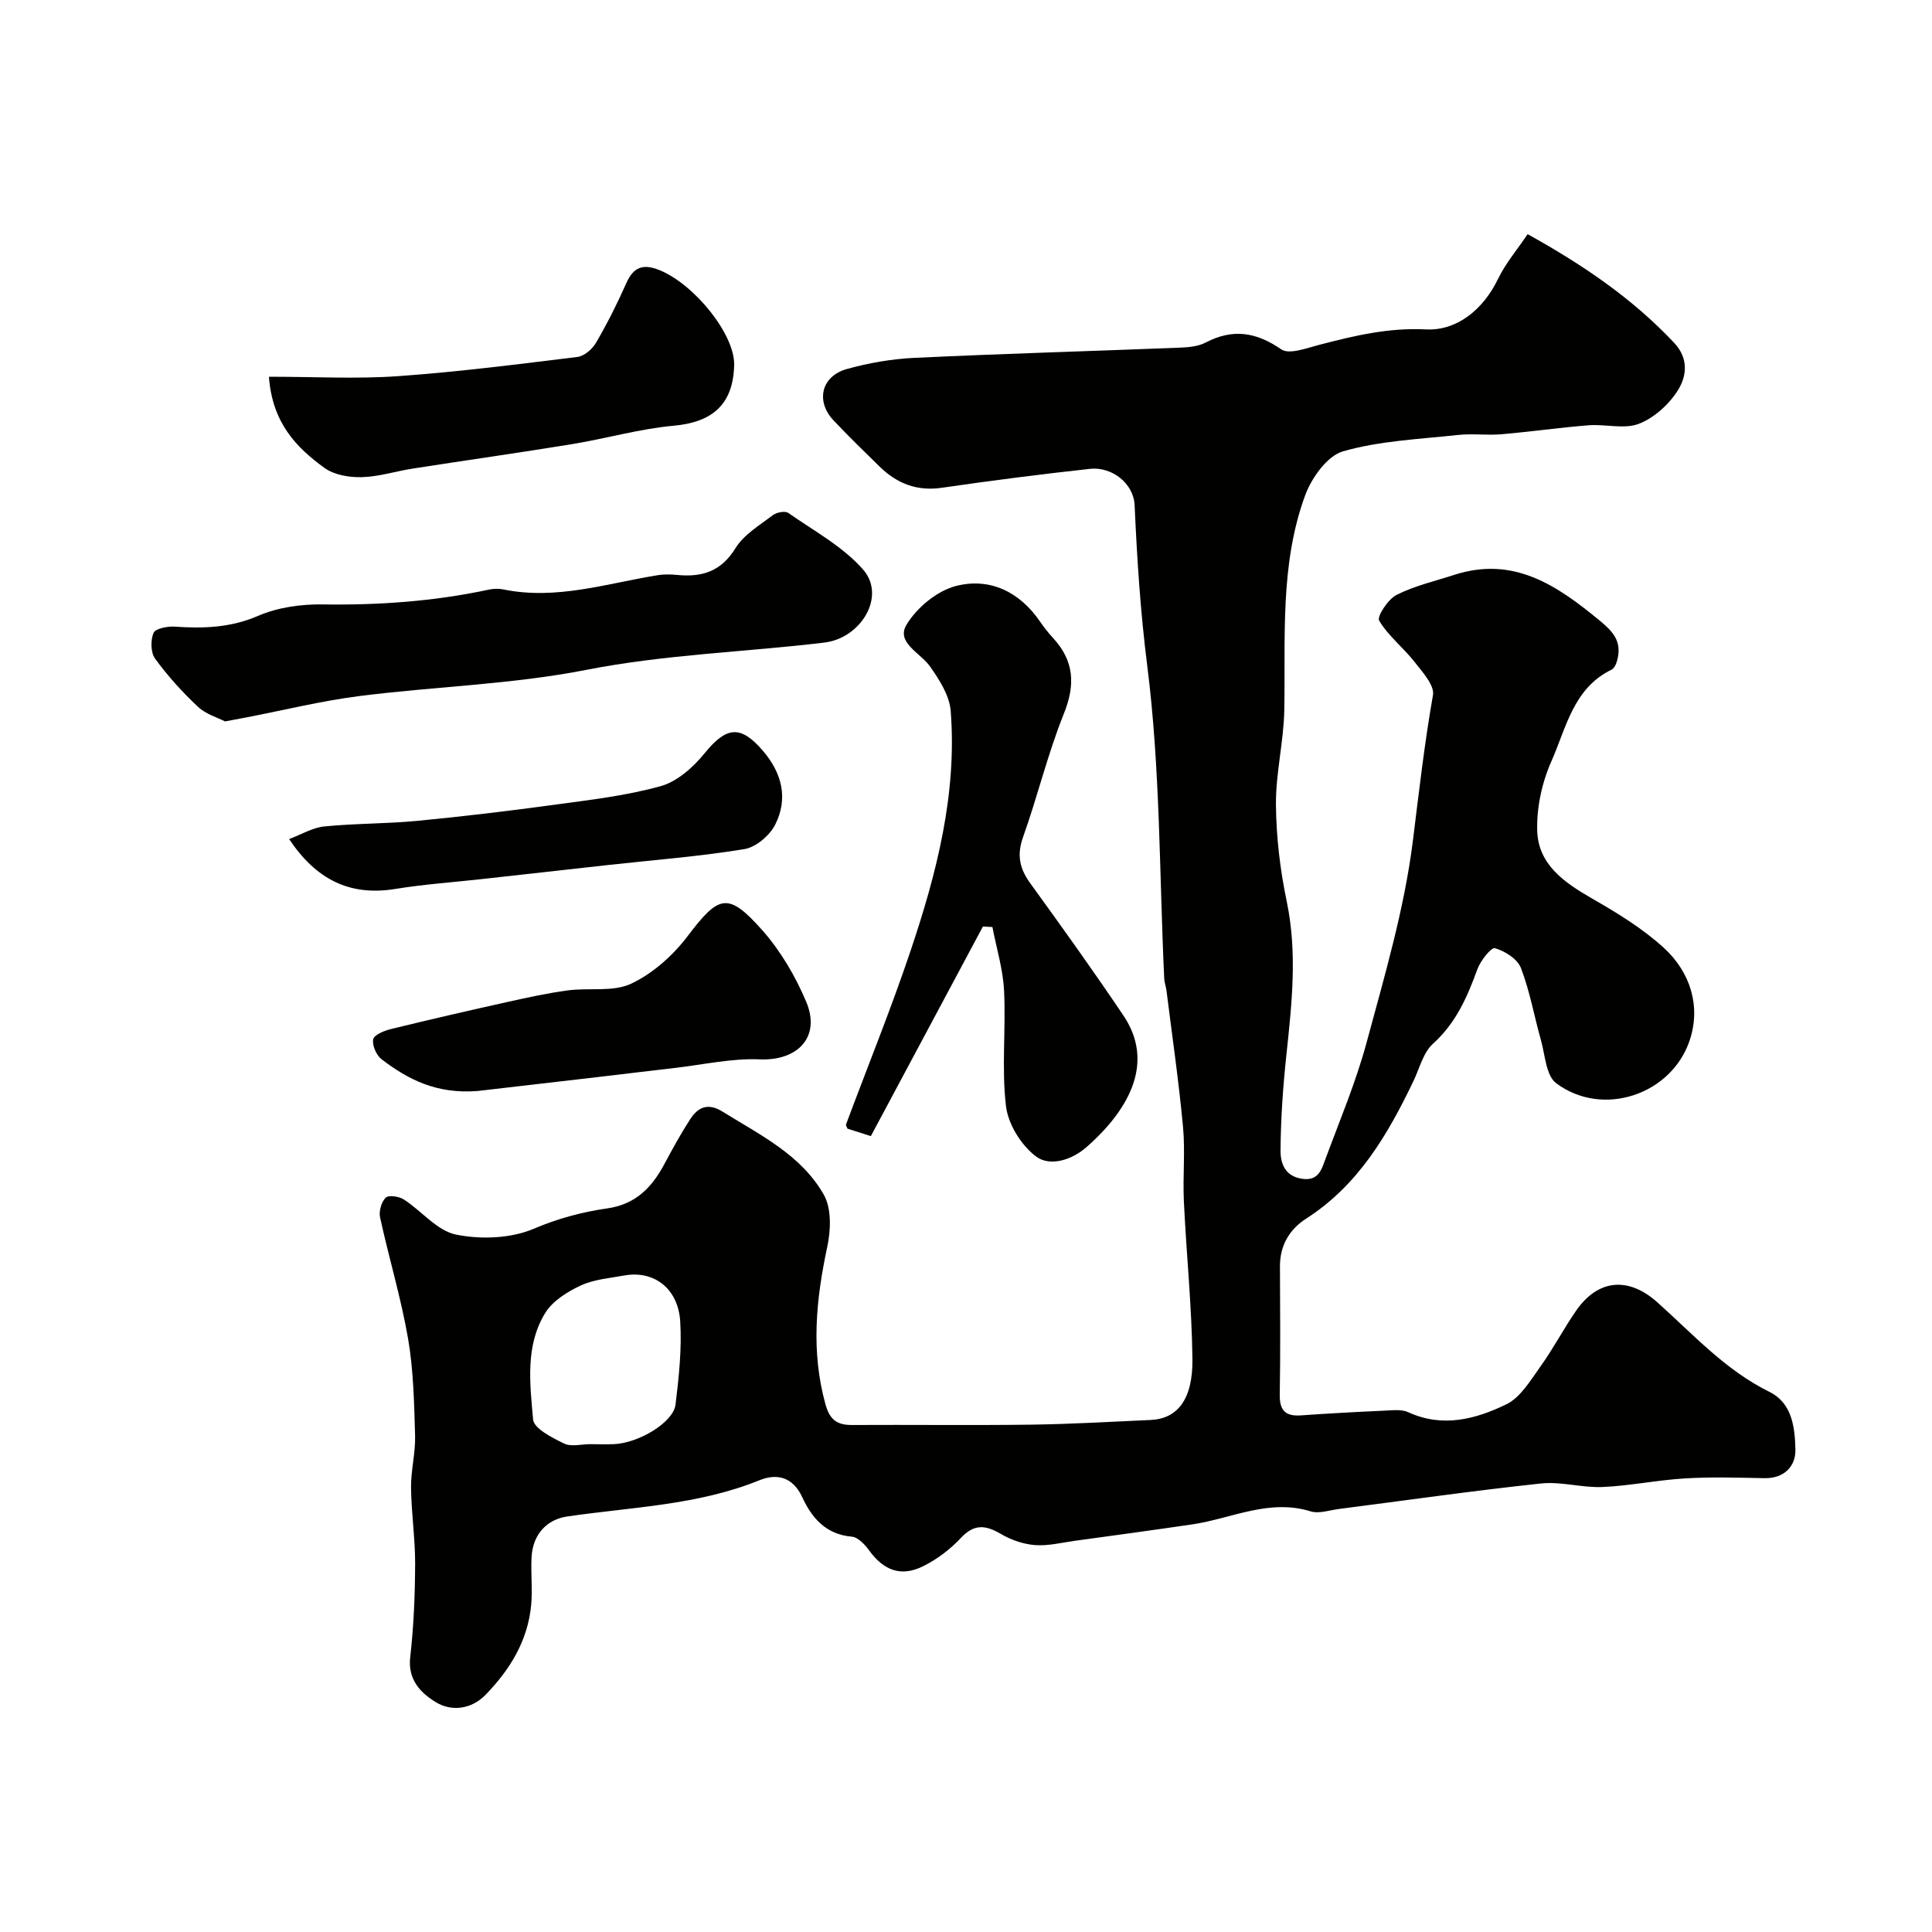 <svg enable-background="new 0 0 400 400" viewBox="0 0 400 400" xmlns="http://www.w3.org/2000/svg"><g fill="#010100"><path d="m316.28 48.48c11.68 6.48 21.76 13.39 30.31 22.47 3.11 3.3 2.6 6.96.82 9.82-1.83 2.93-4.92 5.74-8.09 6.97-3.04 1.18-6.92.03-10.4.31-6.03.47-12.03 1.34-18.07 1.86-3 .25-6.07-.18-9.06.15-7.96.87-16.11 1.2-23.73 3.38-3.27.94-6.51 5.49-7.84 9.11-5.27 14.35-4.05 29.49-4.32 44.45-.12 6.54-1.78 13.08-1.73 19.6.06 6.68.86 13.46 2.23 20.01 2.23 10.69 1.06 21.21-.07 31.83-.7 6.55-1.16 13.15-1.21 19.74-.02 2.61.88 5.41 4.57 5.89 3.24.42 3.9-1.86 4.66-3.92 2.98-8.07 6.36-16.04 8.59-24.31 3.73-13.82 7.83-27.7 9.59-41.82 1.25-10.06 2.39-20.1 4.15-30.1.36-2.03-2.2-4.81-3.84-6.91-2.31-2.95-5.42-5.35-7.3-8.52-.5-.84 1.83-4.42 3.58-5.31 3.72-1.89 7.92-2.85 11.93-4.15 12.32-3.99 21.28 2.15 30.18 9.48 2.77 2.28 4.42 4.2 3.72 7.68-.18.89-.61 2.13-1.3 2.46-7.94 3.85-9.39 12.09-12.46 18.99-1.94 4.35-3.04 9.48-2.93 14.23.16 7.13 5.61 10.85 11.38 14.17 5.21 2.99 10.47 6.2 14.87 10.23 5.46 5.02 7.68 12.06 5.32 19.13-3.73 11.17-17.93 16.1-27.64 8.87-2.11-1.57-2.29-5.85-3.16-8.94-1.41-4.98-2.29-10.14-4.15-14.94-.72-1.86-3.31-3.48-5.37-4.08-.76-.22-3 2.6-3.64 4.37-2.09 5.76-4.44 11.13-9.19 15.42-2.01 1.82-2.77 5.05-4.02 7.68-5.33 11.13-11.44 21.6-22.23 28.52-3.49 2.24-5.45 5.59-5.43 9.93.04 8.83.11 17.67-.04 26.5-.06 3.29 1.18 4.54 4.4 4.31 5.76-.41 11.53-.72 17.29-.98 1.64-.07 3.52-.32 4.91.32 7.13 3.28 13.98 1.44 20.31-1.63 2.95-1.43 5.02-4.99 7.09-7.87 2.66-3.7 4.77-7.79 7.37-11.53 4.55-6.55 10.84-7.06 16.82-1.71 7.38 6.6 14.06 14.03 23.19 18.53 4.78 2.36 5.27 7.5 5.38 11.95.08 3.37-2.25 6-6.4 5.92-5.5-.11-11.01-.28-16.49.05-5.69.34-11.33 1.53-17.02 1.78-4.24.19-8.6-1.18-12.78-.73-13.98 1.49-27.9 3.49-41.84 5.28-1.95.25-4.11 1.03-5.84.49-8.64-2.67-16.4 1.51-24.53 2.7-8.09 1.19-16.2 2.29-24.3 3.4-2.76.38-5.56 1.1-8.28.88-2.42-.19-4.96-1.09-7.07-2.33-3.16-1.85-5.51-2.07-8.25.87-2.19 2.35-4.93 4.42-7.8 5.84-4.57 2.27-8.16.87-11.15-3.24-.89-1.23-2.32-2.77-3.61-2.88-5.35-.46-8.28-3.86-10.24-8.13-1.97-4.29-5.31-5-8.88-3.55-12.79 5.19-26.44 5.54-39.8 7.5-4.11.6-7.11 3.58-7.38 8.37-.19 3.32.22 6.69-.09 9.99-.7 7.4-4.43 13.43-9.48 18.6-2.85 2.92-6.96 3.51-10.27 1.48-3.09-1.89-5.83-4.62-5.29-9.31.73-6.39.99-12.85 1.02-19.29.02-5.27-.79-10.53-.85-15.8-.04-3.59.94-7.19.84-10.77-.2-6.7-.32-13.49-1.45-20.07-1.46-8.45-3.97-16.72-5.8-25.12-.28-1.27.27-3.19 1.16-4.08.59-.59 2.76-.28 3.75.36 3.69 2.38 6.9 6.49 10.82 7.28 5.14 1.04 11.33.81 16.07-1.2 5.03-2.14 10.05-3.49 15.27-4.23 5.85-.84 9.2-4.33 11.78-9.15 1.69-3.16 3.42-6.33 5.37-9.33 1.61-2.47 3.65-3.43 6.67-1.56 7.79 4.84 16.32 8.97 20.99 17.23 1.62 2.86 1.44 7.35.7 10.8-2.33 10.9-3.4 21.63-.36 32.6.9 3.24 2.44 4.28 5.52 4.26 12.33-.07 24.66.09 36.99-.07 8.27-.11 16.54-.6 24.8-.97 5.53-.25 8.76-4.21 8.66-12.61-.13-10.87-1.25-21.73-1.77-32.6-.25-5.15.3-10.36-.18-15.49-.88-9.44-2.25-18.84-3.43-28.25-.1-.81-.42-1.6-.46-2.41-1.02-21.63-.8-43.42-3.52-64.83-1.41-11.12-2.11-22.1-2.61-33.21-.2-4.49-4.69-8.02-9.25-7.52-10.25 1.12-20.48 2.44-30.68 3.92-5.17.75-9.31-.9-12.89-4.41-3.21-3.15-6.45-6.28-9.53-9.56-3.73-3.96-2.52-9.15 2.78-10.62 4.53-1.26 9.29-2.09 13.99-2.31 18.36-.87 36.73-1.39 55.1-2.12 1.77-.07 3.71-.27 5.23-1.07 5.6-2.91 10.42-2.15 15.61 1.43 1.64 1.13 5.26-.26 7.87-.94 7.25-1.88 14.28-3.58 22.1-3.19 6.34.32 11.82-4.05 14.91-10.45 1.53-3.19 3.91-5.97 6.13-9.27zm-194.08 250.52c1.66 0 3.33.07 4.99-.01 5.11-.25 12.22-4.51 12.67-8.18.7-5.7 1.32-11.52.97-17.22-.42-6.88-5.5-10.63-11.6-9.51-3.03.55-6.25.8-8.97 2.06-2.76 1.28-5.8 3.17-7.34 5.64-4.22 6.79-3.2 14.67-2.55 22.11.17 1.88 3.95 3.77 6.41 4.98 1.47.72 3.59.13 5.42.13z"/><path d="m203.5 191.83c-7.72 14.44-15.45 28.88-23.2 43.39-2.14-.68-3.48-1.11-4.83-1.54-.12-.32-.39-.68-.3-.9 4.48-12.02 9.32-23.91 13.4-36.06 5.38-16.03 9.6-32.41 8.26-49.55-.25-3.18-2.35-6.45-4.29-9.2-1.99-2.81-7.06-4.93-4.87-8.6 2.11-3.55 6.33-7.04 10.26-8.05 6.94-1.78 13.12 1.15 17.36 7.32.83 1.21 1.75 2.38 2.75 3.47 4.38 4.76 4.63 9.69 2.19 15.73-3.33 8.28-5.41 17.06-8.42 25.48-1.33 3.73-.71 6.51 1.51 9.58 6.56 9.04 13.06 18.12 19.29 27.38 6.36 9.47 1.53 19.13-7.64 27.2-3.1 2.73-7.58 4.08-10.42 1.99-3.07-2.27-5.82-6.68-6.27-10.44-.94-7.88 0-15.96-.4-23.93-.22-4.42-1.57-8.78-2.41-13.17-.65-.04-1.31-.07-1.97-.1z"/><path d="m46.59 149.36c-1.48-.77-3.95-1.47-5.61-3.03-3.24-3.04-6.26-6.38-8.87-9.96-.92-1.27-.96-3.83-.32-5.34.39-.91 2.89-1.39 4.39-1.29 5.92.4 11.54.24 17.25-2.23 4.07-1.76 8.91-2.44 13.39-2.37 11.59.17 23.04-.63 34.37-3.06.96-.2 2.03-.25 2.99-.05 10.96 2.26 21.38-1.22 31.97-2.94 1.3-.21 2.67-.19 3.99-.06 5.13.51 9.13-.66 12.13-5.53 1.73-2.81 4.98-4.74 7.72-6.83.78-.6 2.55-.94 3.22-.47 5.33 3.73 11.32 6.96 15.5 11.74 4.79 5.49-.43 14.19-8.04 15.1-16.41 1.97-32.93 2.44-49.29 5.65-15.39 3.02-31.27 3.43-46.89 5.41-7.9 1-15.68 2.93-23.51 4.44-1.13.21-2.26.42-4.39.82z"/><path d="m55.68 78c9.58 0 18.2.49 26.74-.12 12.41-.88 24.78-2.46 37.14-3.98 1.41-.17 3.08-1.63 3.84-2.94 2.3-3.95 4.38-8.06 6.23-12.25 1.51-3.43 3.49-4.19 6.97-2.76 7.25 2.99 15.54 13.31 15.4 19.61-.18 8.13-4.47 11.86-12.51 12.58-7.09.64-14.04 2.67-21.09 3.82-10.96 1.79-21.95 3.34-32.92 5.05-3.54.55-7.04 1.69-10.58 1.78-2.59.07-5.71-.45-7.72-1.91-5.84-4.23-10.81-9.35-11.5-18.88z"/><path d="m98.88 225.88c-8.63.67-14.49-2.47-19.88-6.57-1.08-.83-1.99-2.91-1.73-4.14.2-.94 2.3-1.78 3.69-2.12 8.04-1.97 16.11-3.83 24.18-5.62 4.11-.91 8.24-1.82 12.41-2.38 4.39-.59 9.37.38 13.13-1.39 4.49-2.11 8.67-5.86 11.7-9.86 6.43-8.49 8.34-9.22 15.44-1.21 3.8 4.29 6.87 9.53 9.1 14.83 3.07 7.28-1.78 12.25-9.64 11.91-5.8-.25-11.67 1.1-17.5 1.77-5.36.61-10.71 1.28-16.07 1.9-8.76 1.02-17.54 2.04-24.83 2.88z"/><path d="m59.86 173.72c2.52-.94 4.83-2.36 7.25-2.61 6.4-.64 12.88-.55 19.28-1.16 9.45-.91 18.88-2.04 28.29-3.32 7.41-1.01 14.92-1.87 22.09-3.86 3.43-.95 6.75-3.91 9.1-6.8 4.51-5.55 7.43-5.94 12.07-.54 3.98 4.63 5.29 9.91 2.54 15.33-1.14 2.24-3.98 4.65-6.36 5.04-9.21 1.51-18.55 2.23-27.84 3.25-8.8.97-17.59 1.96-26.39 2.94-6.03.67-12.09 1.09-18.07 2.06-9.44 1.53-16.38-1.97-21.96-10.33z"/></g></svg>